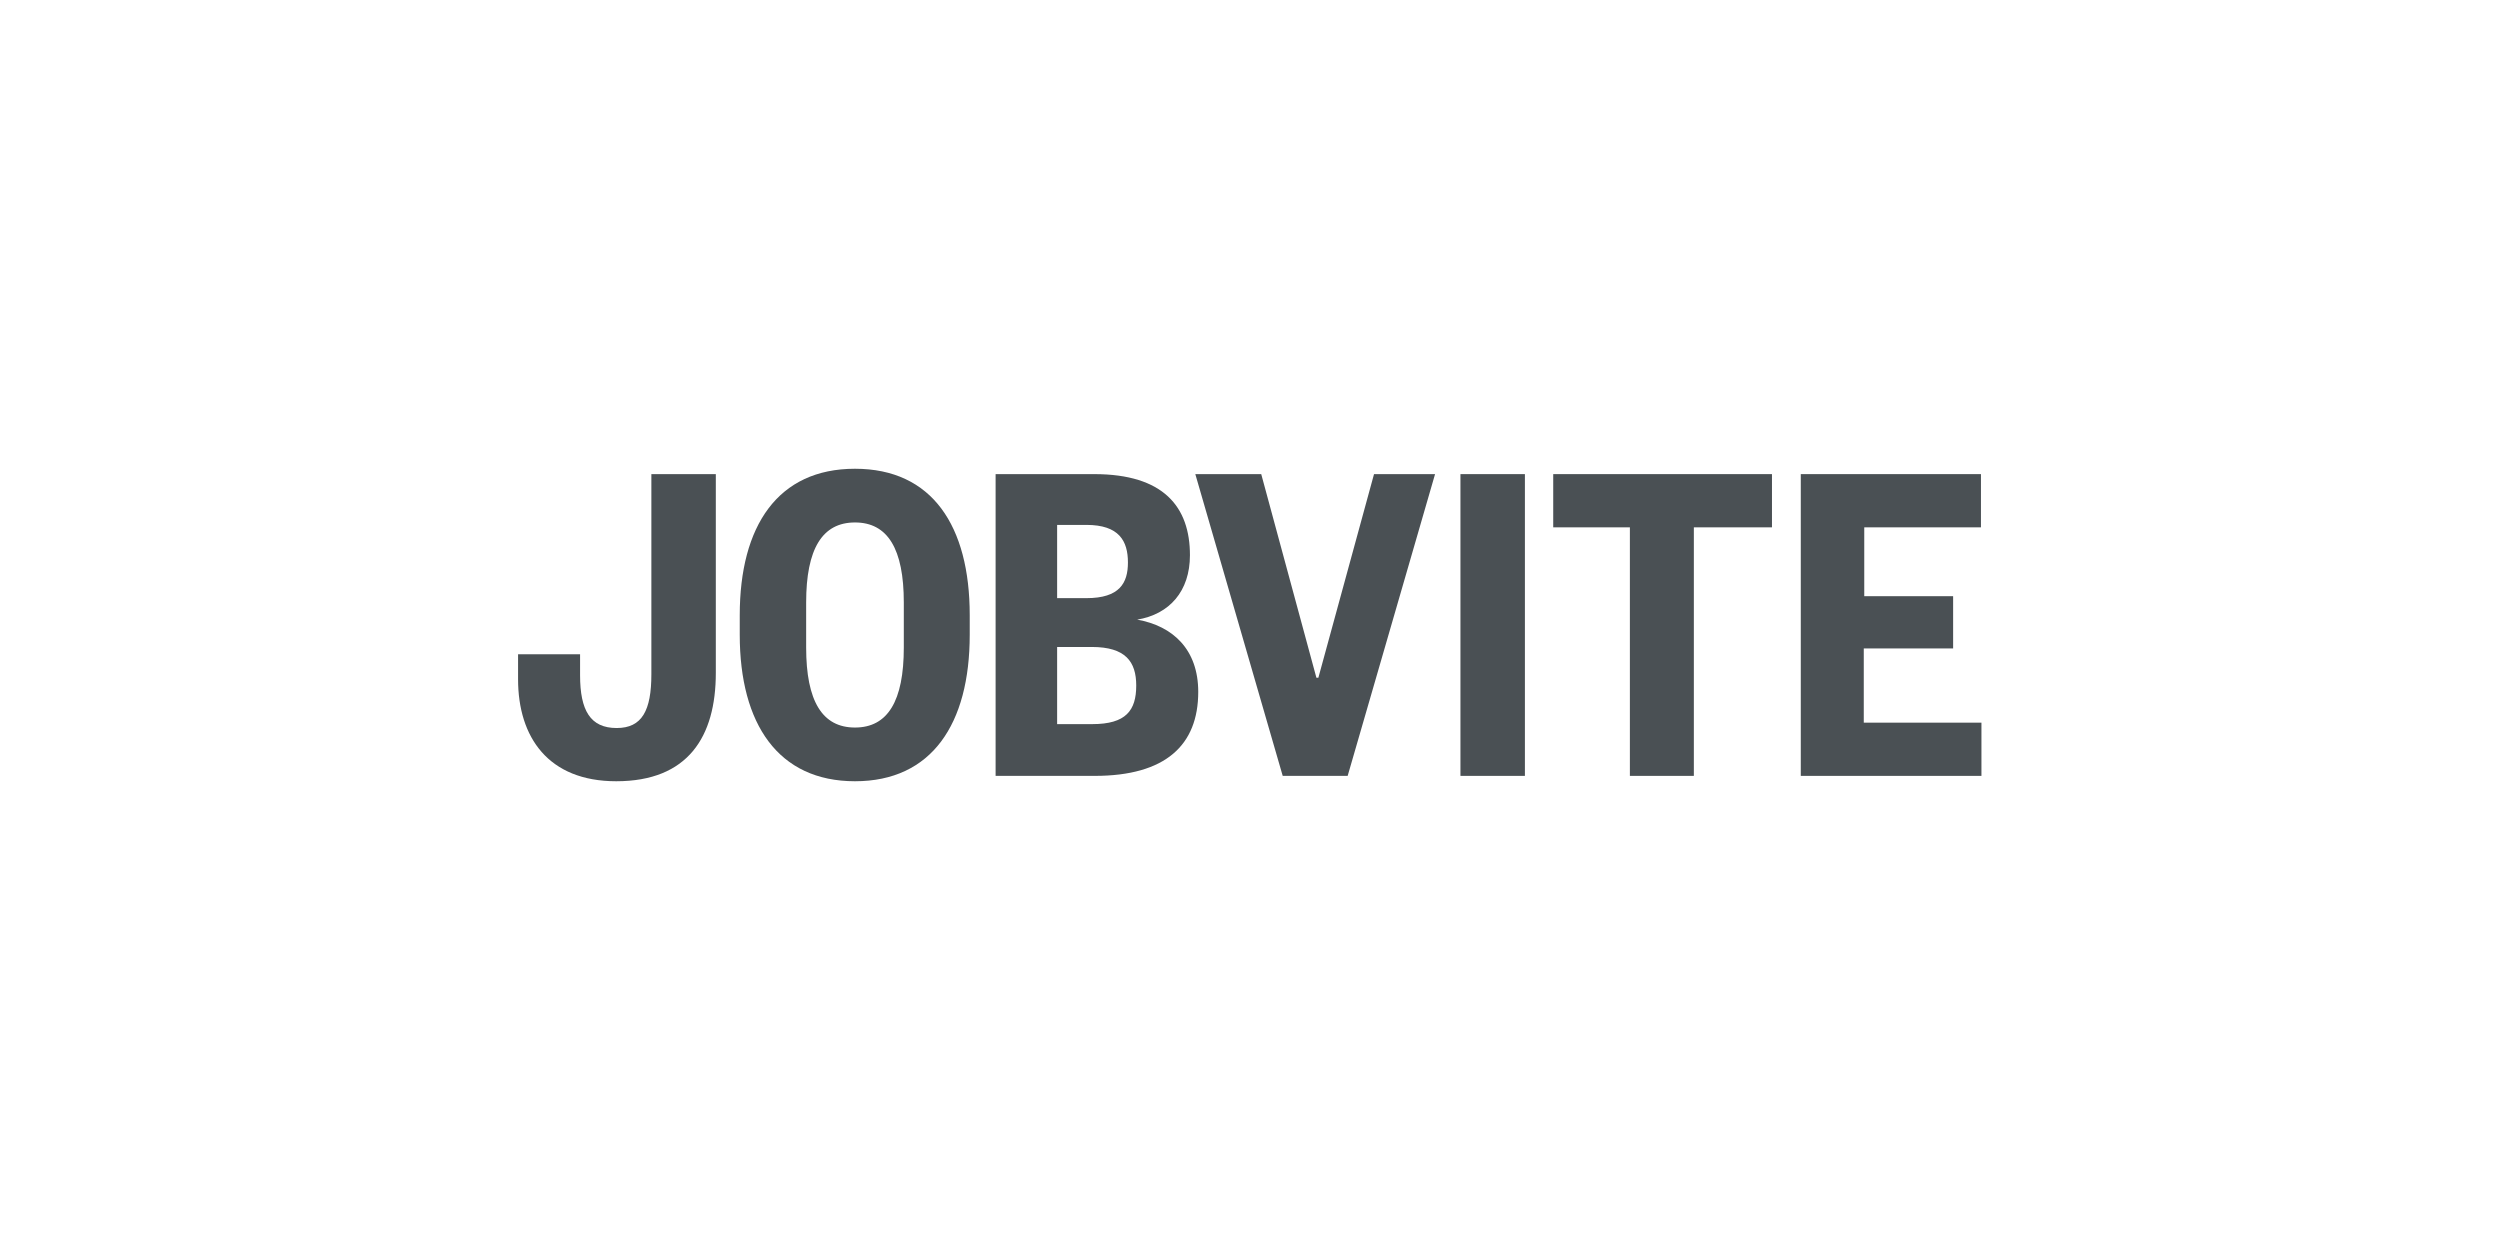 <?xml version="1.0" encoding="utf-8"?>
<!-- Generator: Adobe Illustrator 28.0.0, SVG Export Plug-In . SVG Version: 6.00 Build 0)  -->
<svg version="1.1" id="Layer_1" xmlns="http://www.w3.org/2000/svg" xmlns:xlink="http://www.w3.org/1999/xlink" x="0px" y="0px"
	 viewBox="0 0 512 256" style="enable-background:new 0 0 512 256;" xml:space="preserve">
<style type="text/css">
	.st0{fill:#4A5054;}
</style>
<g>
	<path class="st0" d="M146.6,97.1v40.7c0,13.1-5.7,22.2-20.4,22.2c-13.9,0-20.1-9-20.1-20.9V134h12.7v4.3c0,7.2,2.1,10.8,7.5,10.8
		c5.2,0,7.1-3.6,7.1-11v-41H146.6z"/>
	<path class="st0" d="M198.6,130c0,18.3-7.8,30-23.5,30s-23.6-11.7-23.6-30V126c0-18.3,7.8-30,23.6-30s23.5,11.7,23.5,30V130z
		 M185.1,123.4c0-11-3.3-16.4-10-16.4c-6.7,0-10,5.4-10,16.4v9.2c0,11,3.3,16.4,10,16.4c6.7,0,10-5.4,10-16.4V123.4z"/>
	<path class="st0" d="M224.2,158.9h-20.3V97.1h20.2c14.2,0,19.6,6.7,19.6,16.6c0,7.4-4.2,12.1-10.8,13.2c7.3,1.3,12.5,6.1,12.5,14.8
		C245.4,152.6,238.7,158.9,224.2,158.9z M216.5,122.5h6c6.8,0,8.5-3.1,8.5-7.3c0-4.4-1.8-7.7-8.5-7.7h-6L216.5,122.5z M216.5,132.5
		v15.8h7.2c6.9,0,9-2.8,9-7.9c0-4.9-2.2-7.9-9.1-7.9L216.5,132.5z"/>
	<path class="st0" d="M262.7,158.9l-17.9-61.8h13.5l11.3,41.7h0.4l11.4-41.7h12.5L276,158.9H262.7z"/>
	<path class="st0" d="M312.3,97.1v61.8h-13.2V97.1H312.3z"/>
	<path class="st0" d="M333.8,158.9V108h-15.7V97.1h44.8V108h-16v50.9H333.8z"/>
	<path class="st0" d="M405.9,158.9h-37.1V97.1h36.9V108h-23.9v14.1H400v10.7h-18.3V148h24.1V158.9z"/>
</g>
</svg>
